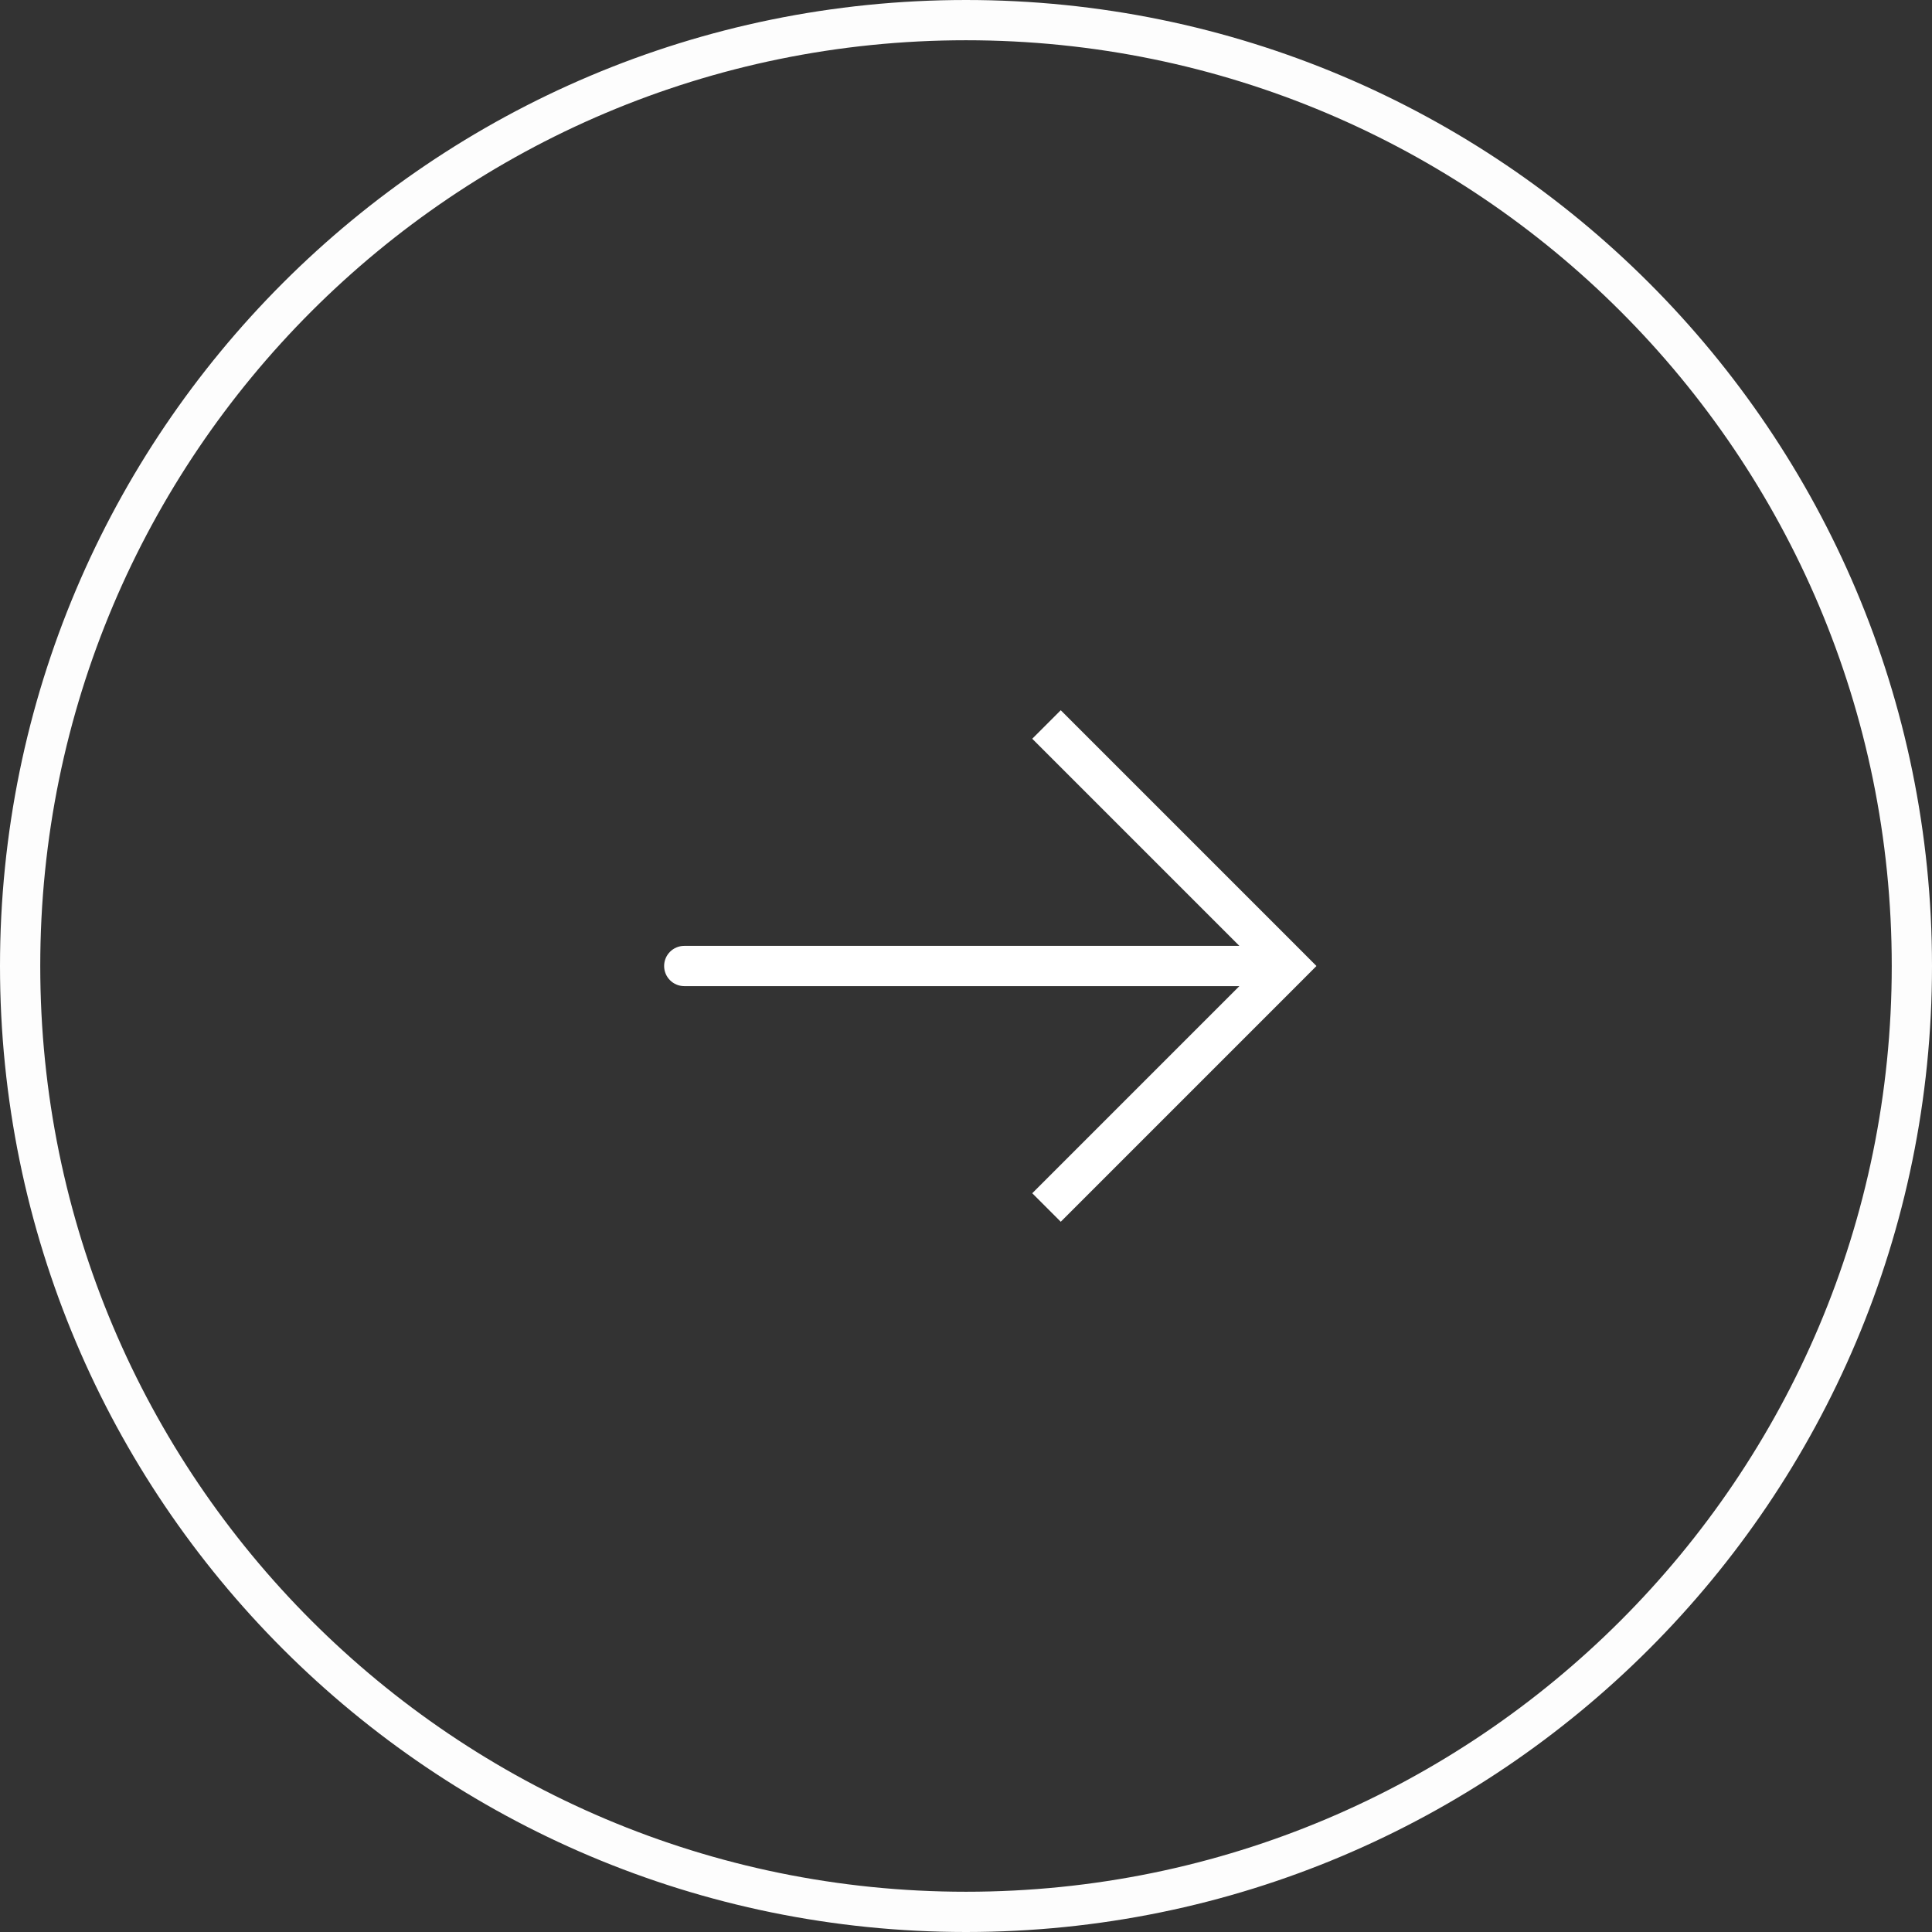 <svg width="48" height="48" viewBox="0 0 48 48" fill="none" xmlns="http://www.w3.org/2000/svg">
<rect x="0" y="0" width="48" height="48" fill="#333333" stroke="none"/>
<path d="M24 0.5C36.979 0.5 47.5 11.021 47.5 24C47.5 36.979 36.979 47.5 24 47.5C11.021 47.5 0.5 36.979 0.5 24C0.5 11.021 11.021 0.5 24 0.5Z" stroke="#FDFDFD"/>
<path d="M32 24L32.354 23.646L32.707 24L32.354 24.354L32 24ZM17 24.5C16.724 24.5 16.5 24.276 16.5 24C16.5 23.724 16.724 23.5 17 23.5V24V24.5ZM26 18L26.354 17.646L32.354 23.646L32 24L31.646 24.354L25.646 18.354L26 18ZM32 24L32.354 24.354L26.354 30.354L26 30L25.646 29.646L31.646 23.646L32 24ZM32 24V24.5H17V24V23.5H32V24Z" fill="white"/>
</svg>
